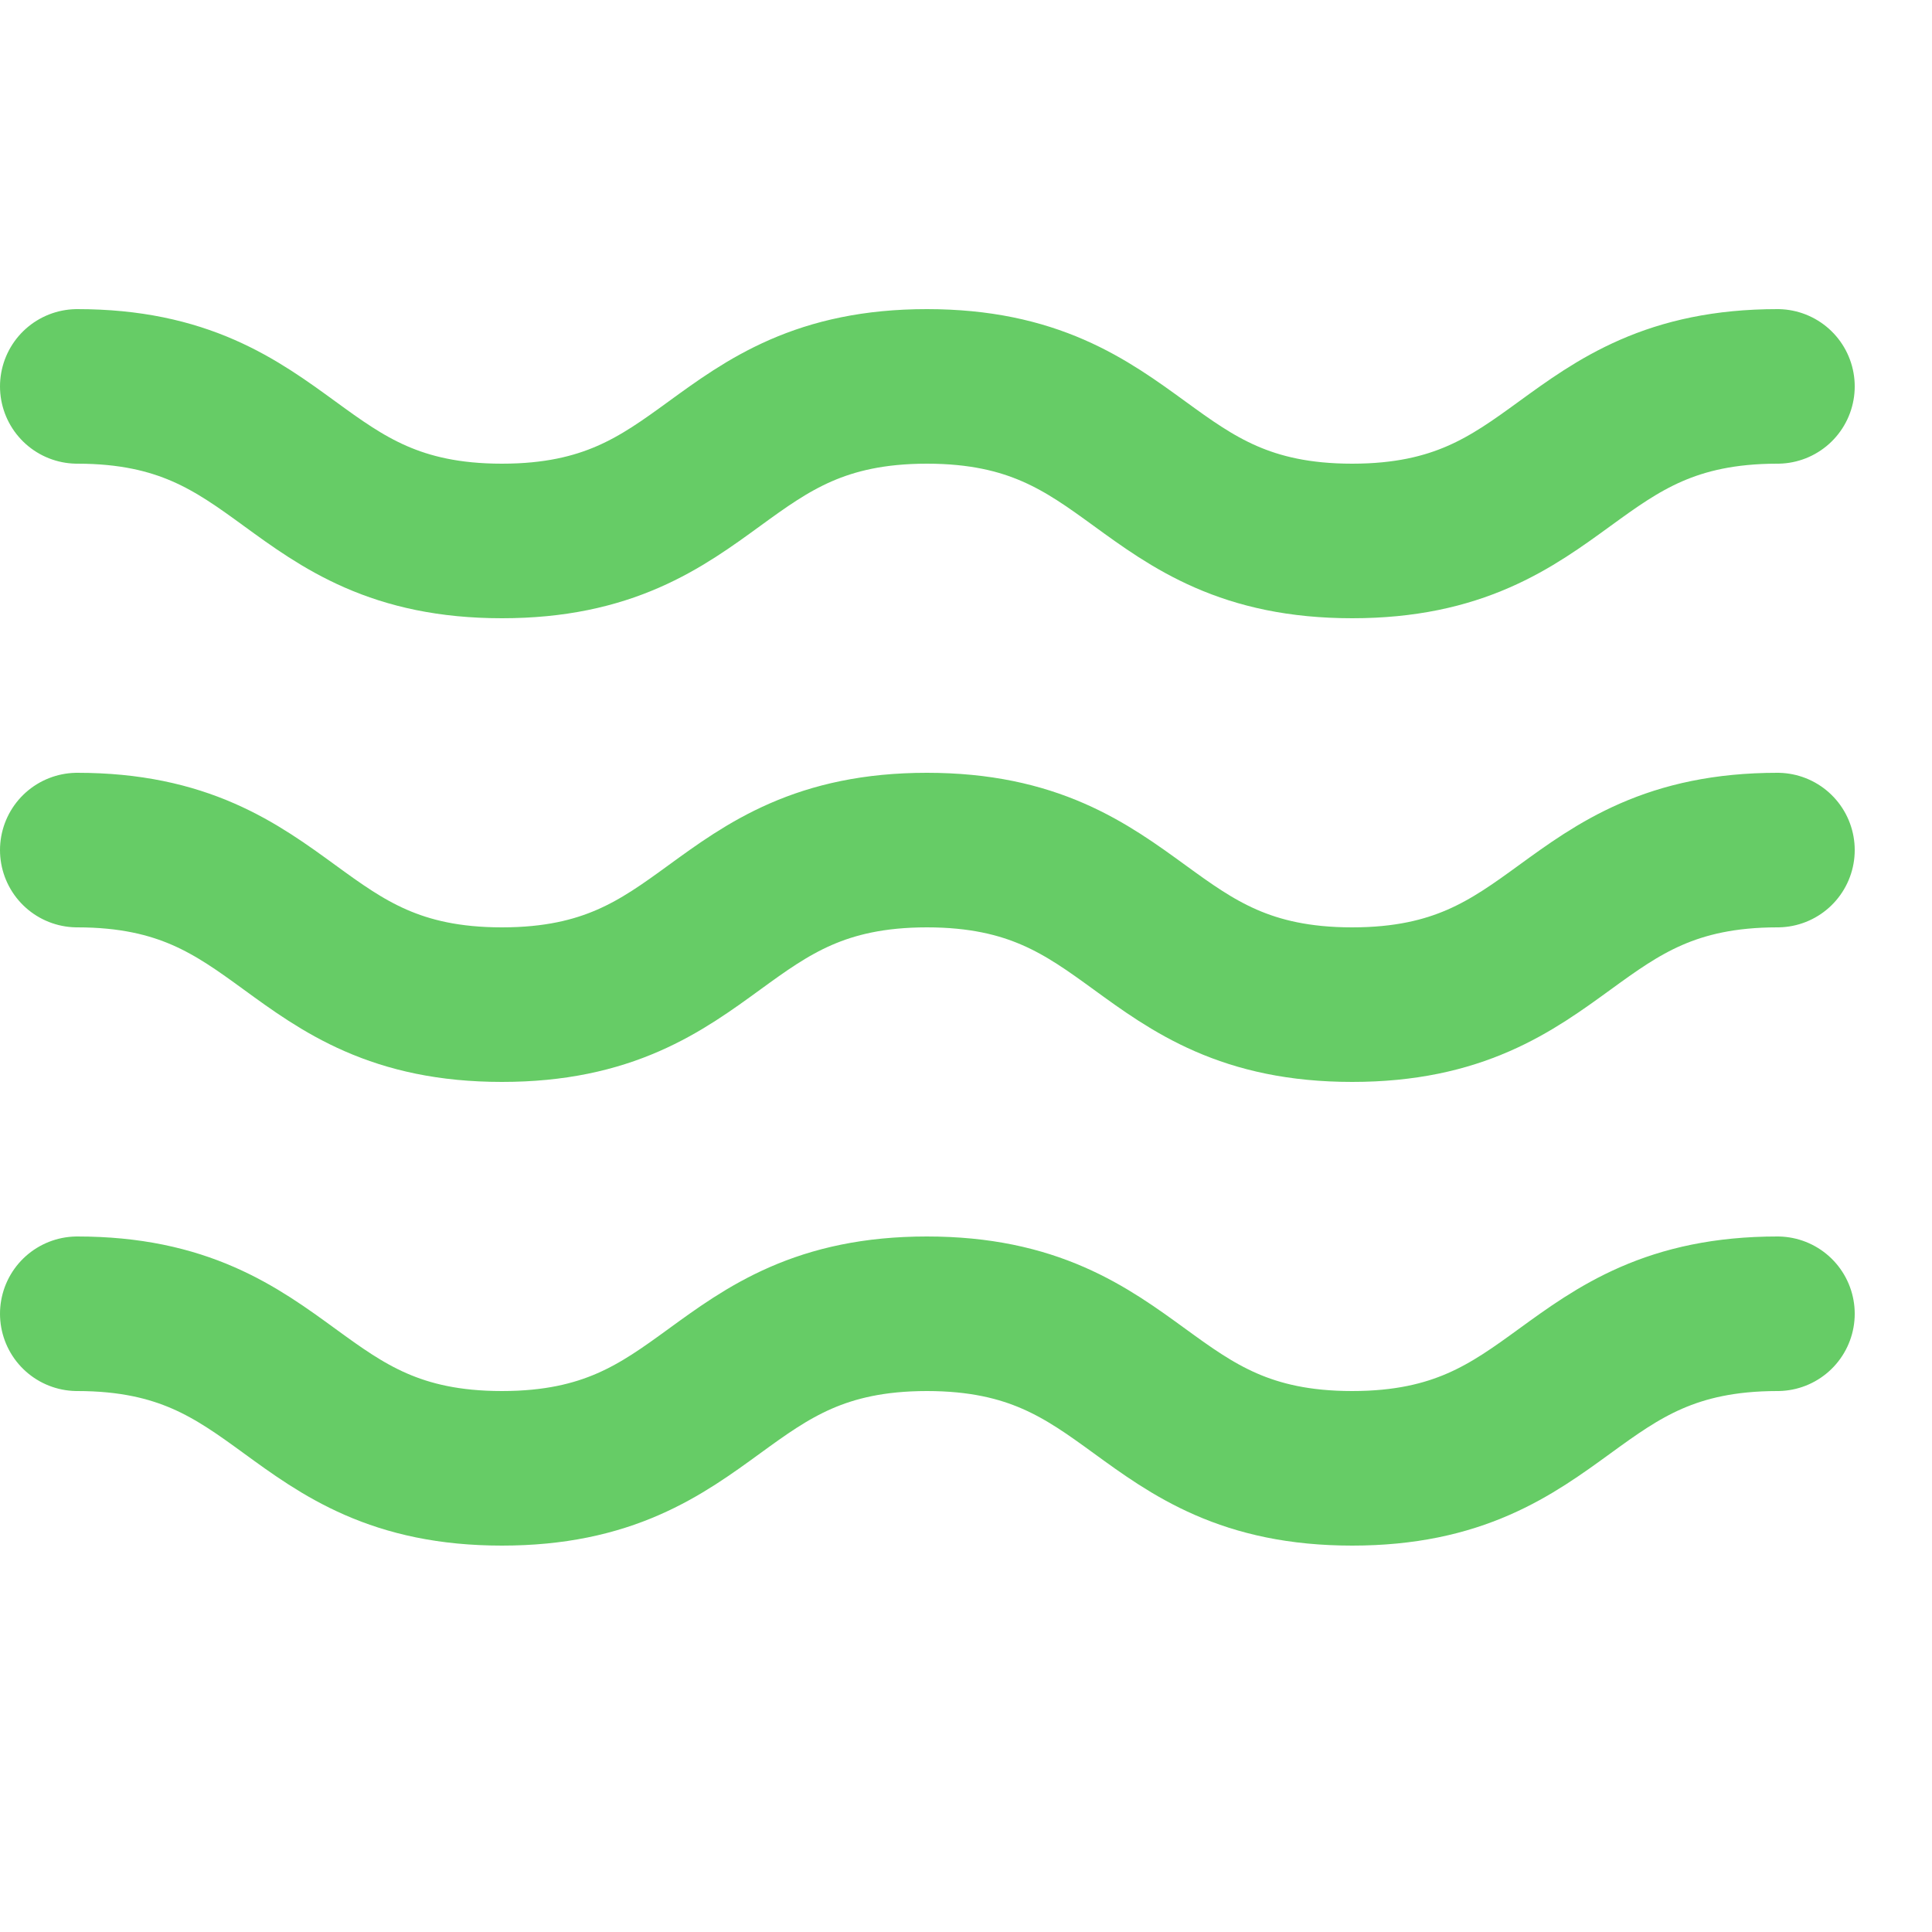 <svg enable-background="new 0 0 25 25" width="100" height="100" viewBox ="0 0 25 25" xmlns="http://www.w3.org/2000/svg"><title>water</title><g style="fill:none;stroke:#66CC66;stroke-width:2;stroke-linecap:round;stroke-linejoin:round;stroke-miterlimit:10"><path d="m1 5c2.747 0 2.747 2 5.495 2 2.75 0 2.75-2 5.499-2 2.752 0 2.752 2 5.503 2s2.751-2 5.503-2"/><path d="m1 11c2.747 0 2.747 2 5.495 2 2.75 0 2.75-2 5.499-2 2.752 0 2.752 2 5.503 2s2.752-2 5.503-2"/><path d="m1 17c2.747 0 2.747 2 5.495 2 2.75 0 2.75-2 5.499-2 2.752 0 2.752 2 5.503 2s2.752-2 5.503-2"/></g></svg>